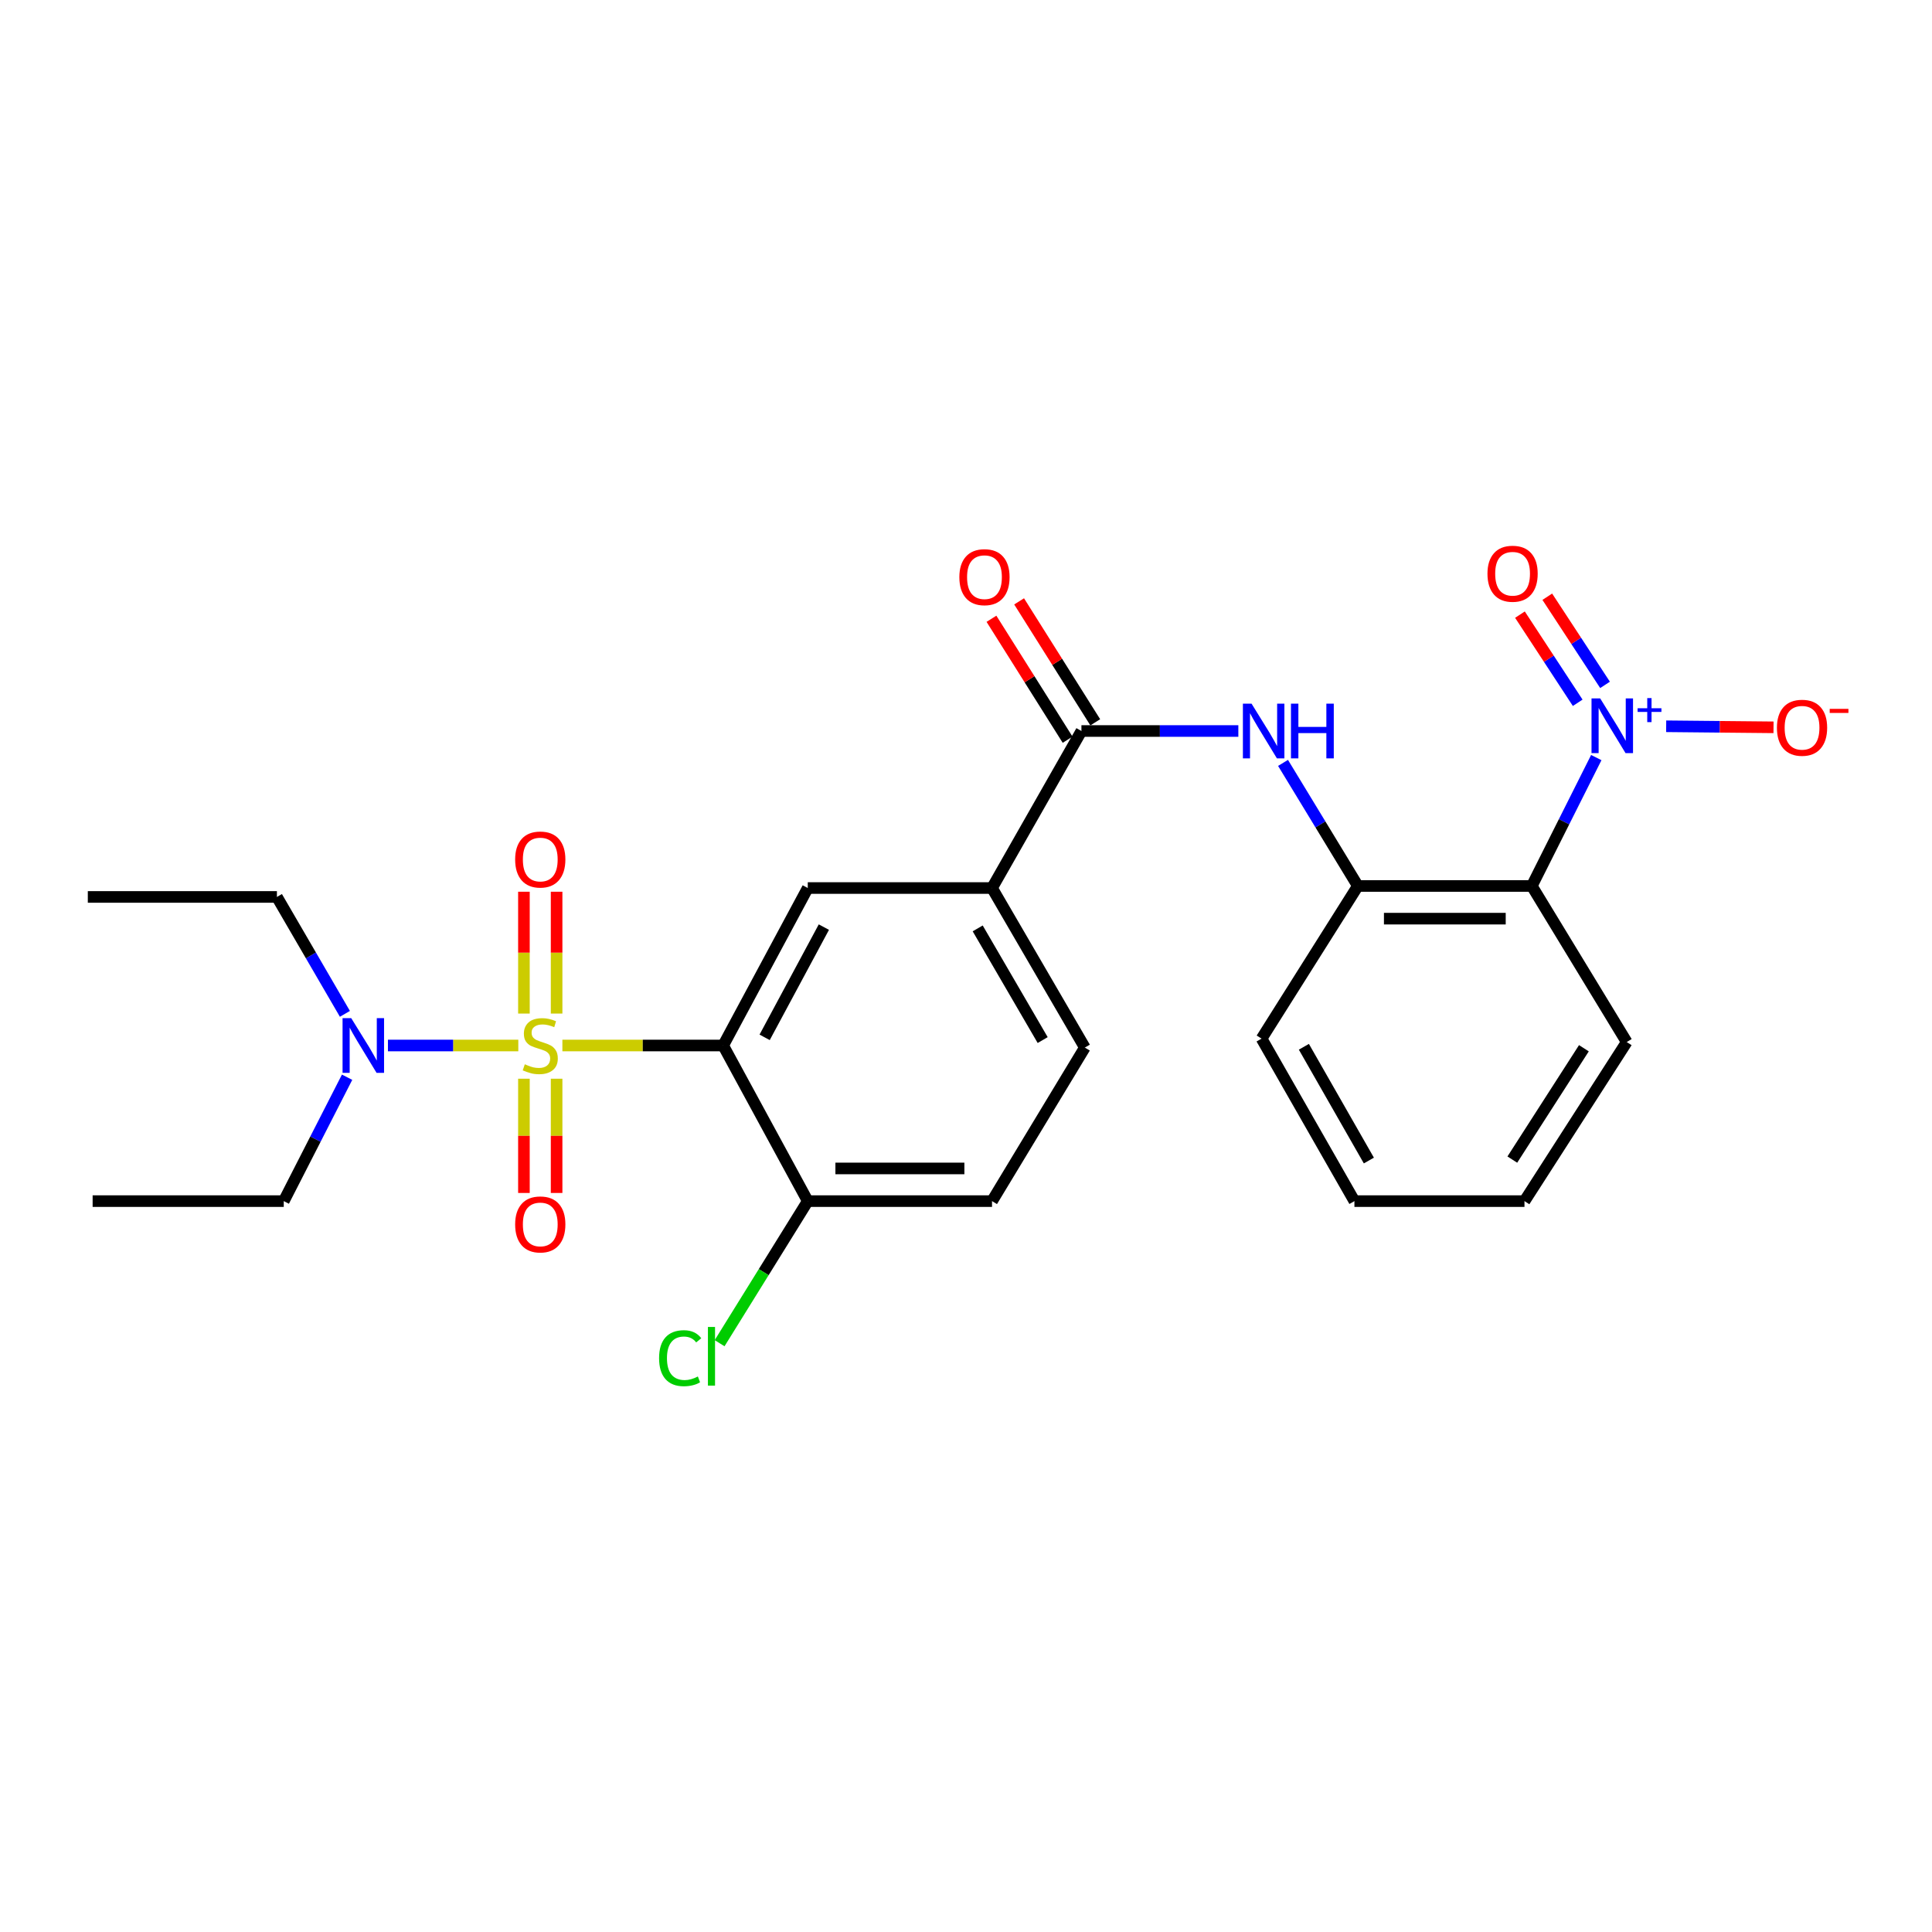<?xml version='1.0' encoding='iso-8859-1'?>
<svg version='1.1' baseProfile='full'
              xmlns='http://www.w3.org/2000/svg'
                      xmlns:rdkit='http://www.rdkit.org/xml'
                      xmlns:xlink='http://www.w3.org/1999/xlink'
                  xml:space='preserve'
width='1000px' height='1000px' viewBox='0 0 1000 1000'>
<!-- END OF HEADER -->
<rect style='opacity:1.0;fill:#FFFFFF;stroke:none' width='1000' height='1000' x='0' y='0'> </rect>
<path class='bond-0' d='M 291.087,541.148 L 332.699,541.148' style='fill:none;fill-rule:evenodd;stroke:#CCCC00;stroke-width:6px;stroke-linecap:butt;stroke-linejoin:miter;stroke-opacity:1' />
<path class='bond-0' d='M 332.699,541.148 L 374.312,541.148' style='fill:none;fill-rule:evenodd;stroke:#000000;stroke-width:6px;stroke-linecap:butt;stroke-linejoin:miter;stroke-opacity:1' />
<path class='bond-8' d='M 268.27,541.148 L 234.533,541.148' style='fill:none;fill-rule:evenodd;stroke:#CCCC00;stroke-width:6px;stroke-linecap:butt;stroke-linejoin:miter;stroke-opacity:1' />
<path class='bond-8' d='M 234.533,541.148 L 200.795,541.148' style='fill:none;fill-rule:evenodd;stroke:#0000FF;stroke-width:6px;stroke-linecap:butt;stroke-linejoin:miter;stroke-opacity:1' />
<path class='bond-9' d='M 271.183,558.342 L 271.183,587.908' style='fill:none;fill-rule:evenodd;stroke:#CCCC00;stroke-width:6px;stroke-linecap:butt;stroke-linejoin:miter;stroke-opacity:1' />
<path class='bond-9' d='M 271.183,587.908 L 271.183,617.475' style='fill:none;fill-rule:evenodd;stroke:#FF0000;stroke-width:6px;stroke-linecap:butt;stroke-linejoin:miter;stroke-opacity:1' />
<path class='bond-9' d='M 288.097,558.342 L 288.097,587.908' style='fill:none;fill-rule:evenodd;stroke:#CCCC00;stroke-width:6px;stroke-linecap:butt;stroke-linejoin:miter;stroke-opacity:1' />
<path class='bond-9' d='M 288.097,587.908 L 288.097,617.475' style='fill:none;fill-rule:evenodd;stroke:#FF0000;stroke-width:6px;stroke-linecap:butt;stroke-linejoin:miter;stroke-opacity:1' />
<path class='bond-10' d='M 288.097,524.62 L 288.097,493.09' style='fill:none;fill-rule:evenodd;stroke:#CCCC00;stroke-width:6px;stroke-linecap:butt;stroke-linejoin:miter;stroke-opacity:1' />
<path class='bond-10' d='M 288.097,493.09 L 288.097,461.559' style='fill:none;fill-rule:evenodd;stroke:#FF0000;stroke-width:6px;stroke-linecap:butt;stroke-linejoin:miter;stroke-opacity:1' />
<path class='bond-10' d='M 271.183,524.62 L 271.183,493.09' style='fill:none;fill-rule:evenodd;stroke:#CCCC00;stroke-width:6px;stroke-linecap:butt;stroke-linejoin:miter;stroke-opacity:1' />
<path class='bond-10' d='M 271.183,493.09 L 271.183,461.559' style='fill:none;fill-rule:evenodd;stroke:#FF0000;stroke-width:6px;stroke-linecap:butt;stroke-linejoin:miter;stroke-opacity:1' />
<path class='bond-4' d='M 374.312,541.148 L 418.101,459.641' style='fill:none;fill-rule:evenodd;stroke:#000000;stroke-width:6px;stroke-linecap:butt;stroke-linejoin:miter;stroke-opacity:1' />
<path class='bond-4' d='M 395.78,536.927 L 426.432,479.872' style='fill:none;fill-rule:evenodd;stroke:#000000;stroke-width:6px;stroke-linecap:butt;stroke-linejoin:miter;stroke-opacity:1' />
<path class='bond-11' d='M 374.312,541.148 L 418.101,621.697' style='fill:none;fill-rule:evenodd;stroke:#000000;stroke-width:6px;stroke-linecap:butt;stroke-linejoin:miter;stroke-opacity:1' />
<path class='bond-1' d='M 826.232,392.124 L 809.547,425.352' style='fill:none;fill-rule:evenodd;stroke:#0000FF;stroke-width:6px;stroke-linecap:butt;stroke-linejoin:miter;stroke-opacity:1' />
<path class='bond-1' d='M 809.547,425.352 L 792.861,458.579' style='fill:none;fill-rule:evenodd;stroke:#000000;stroke-width:6px;stroke-linecap:butt;stroke-linejoin:miter;stroke-opacity:1' />
<path class='bond-12' d='M 862.408,375.916 L 890.191,376.187' style='fill:none;fill-rule:evenodd;stroke:#0000FF;stroke-width:6px;stroke-linecap:butt;stroke-linejoin:miter;stroke-opacity:1' />
<path class='bond-12' d='M 890.191,376.187 L 917.973,376.458' style='fill:none;fill-rule:evenodd;stroke:#FF0000;stroke-width:6px;stroke-linecap:butt;stroke-linejoin:miter;stroke-opacity:1' />
<path class='bond-13' d='M 830.764,354.496 L 815.818,331.681' style='fill:none;fill-rule:evenodd;stroke:#0000FF;stroke-width:6px;stroke-linecap:butt;stroke-linejoin:miter;stroke-opacity:1' />
<path class='bond-13' d='M 815.818,331.681 L 800.872,308.867' style='fill:none;fill-rule:evenodd;stroke:#FF0000;stroke-width:6px;stroke-linecap:butt;stroke-linejoin:miter;stroke-opacity:1' />
<path class='bond-13' d='M 816.615,363.764 L 801.669,340.95' style='fill:none;fill-rule:evenodd;stroke:#0000FF;stroke-width:6px;stroke-linecap:butt;stroke-linejoin:miter;stroke-opacity:1' />
<path class='bond-13' d='M 801.669,340.95 L 786.724,318.135' style='fill:none;fill-rule:evenodd;stroke:#FF0000;stroke-width:6px;stroke-linecap:butt;stroke-linejoin:miter;stroke-opacity:1' />
<path class='bond-2' d='M 792.861,458.579 L 702.822,458.579' style='fill:none;fill-rule:evenodd;stroke:#000000;stroke-width:6px;stroke-linecap:butt;stroke-linejoin:miter;stroke-opacity:1' />
<path class='bond-2' d='M 779.355,475.493 L 716.328,475.493' style='fill:none;fill-rule:evenodd;stroke:#000000;stroke-width:6px;stroke-linecap:butt;stroke-linejoin:miter;stroke-opacity:1' />
<path class='bond-18' d='M 792.861,458.579 L 841.987,539.363' style='fill:none;fill-rule:evenodd;stroke:#000000;stroke-width:6px;stroke-linecap:butt;stroke-linejoin:miter;stroke-opacity:1' />
<path class='bond-3' d='M 559.747,378.369 L 513.468,459.641' style='fill:none;fill-rule:evenodd;stroke:#000000;stroke-width:6px;stroke-linecap:butt;stroke-linejoin:miter;stroke-opacity:1' />
<path class='bond-5' d='M 559.747,378.369 L 600.356,378.369' style='fill:none;fill-rule:evenodd;stroke:#000000;stroke-width:6px;stroke-linecap:butt;stroke-linejoin:miter;stroke-opacity:1' />
<path class='bond-5' d='M 600.356,378.369 L 640.964,378.369' style='fill:none;fill-rule:evenodd;stroke:#0000FF;stroke-width:6px;stroke-linecap:butt;stroke-linejoin:miter;stroke-opacity:1' />
<path class='bond-14' d='M 566.904,373.863 L 547.198,342.564' style='fill:none;fill-rule:evenodd;stroke:#000000;stroke-width:6px;stroke-linecap:butt;stroke-linejoin:miter;stroke-opacity:1' />
<path class='bond-14' d='M 547.198,342.564 L 527.492,311.265' style='fill:none;fill-rule:evenodd;stroke:#FF0000;stroke-width:6px;stroke-linecap:butt;stroke-linejoin:miter;stroke-opacity:1' />
<path class='bond-14' d='M 552.59,382.875 L 532.884,351.576' style='fill:none;fill-rule:evenodd;stroke:#000000;stroke-width:6px;stroke-linecap:butt;stroke-linejoin:miter;stroke-opacity:1' />
<path class='bond-14' d='M 532.884,351.576 L 513.178,320.277' style='fill:none;fill-rule:evenodd;stroke:#FF0000;stroke-width:6px;stroke-linecap:butt;stroke-linejoin:miter;stroke-opacity:1' />
<path class='bond-7' d='M 418.101,459.641 L 513.468,459.641' style='fill:none;fill-rule:evenodd;stroke:#000000;stroke-width:6px;stroke-linecap:butt;stroke-linejoin:miter;stroke-opacity:1' />
<path class='bond-6' d='M 664.096,394.876 L 683.459,426.727' style='fill:none;fill-rule:evenodd;stroke:#0000FF;stroke-width:6px;stroke-linecap:butt;stroke-linejoin:miter;stroke-opacity:1' />
<path class='bond-6' d='M 683.459,426.727 L 702.822,458.579' style='fill:none;fill-rule:evenodd;stroke:#000000;stroke-width:6px;stroke-linecap:butt;stroke-linejoin:miter;stroke-opacity:1' />
<path class='bond-19' d='M 702.822,458.579 L 652.991,537.587' style='fill:none;fill-rule:evenodd;stroke:#000000;stroke-width:6px;stroke-linecap:butt;stroke-linejoin:miter;stroke-opacity:1' />
<path class='bond-26' d='M 513.468,459.641 L 561.514,542.22' style='fill:none;fill-rule:evenodd;stroke:#000000;stroke-width:6px;stroke-linecap:butt;stroke-linejoin:miter;stroke-opacity:1' />
<path class='bond-26' d='M 506.055,480.534 L 539.687,538.339' style='fill:none;fill-rule:evenodd;stroke:#000000;stroke-width:6px;stroke-linecap:butt;stroke-linejoin:miter;stroke-opacity:1' />
<path class='bond-20' d='M 178.522,524.765 L 160.926,494.51' style='fill:none;fill-rule:evenodd;stroke:#0000FF;stroke-width:6px;stroke-linecap:butt;stroke-linejoin:miter;stroke-opacity:1' />
<path class='bond-20' d='M 160.926,494.51 L 143.331,464.255' style='fill:none;fill-rule:evenodd;stroke:#000000;stroke-width:6px;stroke-linecap:butt;stroke-linejoin:miter;stroke-opacity:1' />
<path class='bond-21' d='M 179.655,557.57 L 163.264,589.634' style='fill:none;fill-rule:evenodd;stroke:#0000FF;stroke-width:6px;stroke-linecap:butt;stroke-linejoin:miter;stroke-opacity:1' />
<path class='bond-21' d='M 163.264,589.634 L 146.873,621.697' style='fill:none;fill-rule:evenodd;stroke:#000000;stroke-width:6px;stroke-linecap:butt;stroke-linejoin:miter;stroke-opacity:1' />
<path class='bond-16' d='M 418.101,621.697 L 513.468,621.697' style='fill:none;fill-rule:evenodd;stroke:#000000;stroke-width:6px;stroke-linecap:butt;stroke-linejoin:miter;stroke-opacity:1' />
<path class='bond-16' d='M 432.406,604.783 L 499.163,604.783' style='fill:none;fill-rule:evenodd;stroke:#000000;stroke-width:6px;stroke-linecap:butt;stroke-linejoin:miter;stroke-opacity:1' />
<path class='bond-17' d='M 418.101,621.697 L 395.282,658.468' style='fill:none;fill-rule:evenodd;stroke:#000000;stroke-width:6px;stroke-linecap:butt;stroke-linejoin:miter;stroke-opacity:1' />
<path class='bond-17' d='M 395.282,658.468 L 372.464,695.238' style='fill:none;fill-rule:evenodd;stroke:#00CC00;stroke-width:6px;stroke-linecap:butt;stroke-linejoin:miter;stroke-opacity:1' />
<path class='bond-15' d='M 561.514,542.22 L 513.468,621.697' style='fill:none;fill-rule:evenodd;stroke:#000000;stroke-width:6px;stroke-linecap:butt;stroke-linejoin:miter;stroke-opacity:1' />
<path class='bond-27' d='M 841.987,539.363 L 789.065,621.697' style='fill:none;fill-rule:evenodd;stroke:#000000;stroke-width:6px;stroke-linecap:butt;stroke-linejoin:miter;stroke-opacity:1' />
<path class='bond-27' d='M 819.821,542.568 L 782.775,600.202' style='fill:none;fill-rule:evenodd;stroke:#000000;stroke-width:6px;stroke-linecap:butt;stroke-linejoin:miter;stroke-opacity:1' />
<path class='bond-25' d='M 652.991,537.587 L 701.046,621.697' style='fill:none;fill-rule:evenodd;stroke:#000000;stroke-width:6px;stroke-linecap:butt;stroke-linejoin:miter;stroke-opacity:1' />
<path class='bond-25' d='M 674.885,541.813 L 708.524,600.69' style='fill:none;fill-rule:evenodd;stroke:#000000;stroke-width:6px;stroke-linecap:butt;stroke-linejoin:miter;stroke-opacity:1' />
<path class='bond-24' d='M 143.331,464.255 L 45.455,464.255' style='fill:none;fill-rule:evenodd;stroke:#000000;stroke-width:6px;stroke-linecap:butt;stroke-linejoin:miter;stroke-opacity:1' />
<path class='bond-23' d='M 146.873,621.697 L 47.945,621.697' style='fill:none;fill-rule:evenodd;stroke:#000000;stroke-width:6px;stroke-linecap:butt;stroke-linejoin:miter;stroke-opacity:1' />
<path class='bond-22' d='M 789.065,621.697 L 701.046,621.697' style='fill:none;fill-rule:evenodd;stroke:#000000;stroke-width:6px;stroke-linecap:butt;stroke-linejoin:miter;stroke-opacity:1' />
<path  class='atom-0' d='M 271.64 550.868
Q 271.96 550.988, 273.28 551.548
Q 274.6 552.108, 276.04 552.468
Q 277.52 552.788, 278.96 552.788
Q 281.64 552.788, 283.2 551.508
Q 284.76 550.188, 284.76 547.908
Q 284.76 546.348, 283.96 545.388
Q 283.2 544.428, 282 543.908
Q 280.8 543.388, 278.8 542.788
Q 276.28 542.028, 274.76 541.308
Q 273.28 540.588, 272.2 539.068
Q 271.16 537.548, 271.16 534.988
Q 271.16 531.428, 273.56 529.228
Q 276 527.028, 280.8 527.028
Q 284.08 527.028, 287.8 528.588
L 286.88 531.668
Q 283.48 530.268, 280.92 530.268
Q 278.16 530.268, 276.64 531.428
Q 275.12 532.548, 275.16 534.508
Q 275.16 536.028, 275.92 536.948
Q 276.72 537.868, 277.84 538.388
Q 279 538.908, 280.92 539.508
Q 283.48 540.308, 285 541.108
Q 286.52 541.908, 287.6 543.548
Q 288.72 545.148, 288.72 547.908
Q 288.72 551.828, 286.08 553.948
Q 283.48 556.028, 279.12 556.028
Q 276.6 556.028, 274.68 555.468
Q 272.8 554.948, 270.56 554.028
L 271.64 550.868
' fill='#CCCC00'/>
<path  class='atom-2' d='M 828.248 361.484
L 837.528 376.484
Q 838.448 377.964, 839.928 380.644
Q 841.408 383.324, 841.488 383.484
L 841.488 361.484
L 845.248 361.484
L 845.248 389.804
L 841.368 389.804
L 831.408 373.404
Q 830.248 371.484, 829.008 369.284
Q 827.808 367.084, 827.448 366.404
L 827.448 389.804
L 823.768 389.804
L 823.768 361.484
L 828.248 361.484
' fill='#0000FF'/>
<path  class='atom-2' d='M 847.624 366.589
L 852.613 366.589
L 852.613 361.335
L 854.831 361.335
L 854.831 366.589
L 859.952 366.589
L 859.952 368.489
L 854.831 368.489
L 854.831 373.769
L 852.613 373.769
L 852.613 368.489
L 847.624 368.489
L 847.624 366.589
' fill='#0000FF'/>
<path  class='atom-6' d='M 647.802 364.209
L 657.082 379.209
Q 658.002 380.689, 659.482 383.369
Q 660.962 386.049, 661.042 386.209
L 661.042 364.209
L 664.802 364.209
L 664.802 392.529
L 660.922 392.529
L 650.962 376.129
Q 649.802 374.209, 648.562 372.009
Q 647.362 369.809, 647.002 369.129
L 647.002 392.529
L 643.322 392.529
L 643.322 364.209
L 647.802 364.209
' fill='#0000FF'/>
<path  class='atom-6' d='M 668.202 364.209
L 672.042 364.209
L 672.042 376.249
L 686.522 376.249
L 686.522 364.209
L 690.362 364.209
L 690.362 392.529
L 686.522 392.529
L 686.522 379.449
L 672.042 379.449
L 672.042 392.529
L 668.202 392.529
L 668.202 364.209
' fill='#0000FF'/>
<path  class='atom-9' d='M 181.79 526.988
L 191.07 541.988
Q 191.99 543.468, 193.47 546.148
Q 194.95 548.828, 195.03 548.988
L 195.03 526.988
L 198.79 526.988
L 198.79 555.308
L 194.91 555.308
L 184.95 538.908
Q 183.79 536.988, 182.55 534.788
Q 181.35 532.588, 180.99 531.908
L 180.99 555.308
L 177.31 555.308
L 177.31 526.988
L 181.79 526.988
' fill='#0000FF'/>
<path  class='atom-10' d='M 266.64 633.758
Q 266.64 626.958, 270 623.158
Q 273.36 619.358, 279.64 619.358
Q 285.92 619.358, 289.28 623.158
Q 292.64 626.958, 292.64 633.758
Q 292.64 640.638, 289.24 644.558
Q 285.84 648.438, 279.64 648.438
Q 273.4 648.438, 270 644.558
Q 266.64 640.678, 266.64 633.758
M 279.64 645.238
Q 283.96 645.238, 286.28 642.358
Q 288.64 639.438, 288.64 633.758
Q 288.64 628.198, 286.28 625.398
Q 283.96 622.558, 279.64 622.558
Q 275.32 622.558, 272.96 625.358
Q 270.64 628.158, 270.64 633.758
Q 270.64 639.478, 272.96 642.358
Q 275.32 645.238, 279.64 645.238
' fill='#FF0000'/>
<path  class='atom-11' d='M 266.64 444.884
Q 266.64 438.084, 270 434.284
Q 273.36 430.484, 279.64 430.484
Q 285.92 430.484, 289.28 434.284
Q 292.64 438.084, 292.64 444.884
Q 292.64 451.764, 289.24 455.684
Q 285.84 459.564, 279.64 459.564
Q 273.4 459.564, 270 455.684
Q 266.64 451.804, 266.64 444.884
M 279.64 456.364
Q 283.96 456.364, 286.28 453.484
Q 288.64 450.564, 288.64 444.884
Q 288.64 439.324, 286.28 436.524
Q 283.96 433.684, 279.64 433.684
Q 275.32 433.684, 272.96 436.484
Q 270.64 439.284, 270.64 444.884
Q 270.64 450.604, 272.96 453.484
Q 275.32 456.364, 279.64 456.364
' fill='#FF0000'/>
<path  class='atom-13' d='M 919.732 376.682
Q 919.732 369.882, 923.092 366.082
Q 926.452 362.282, 932.732 362.282
Q 939.012 362.282, 942.372 366.082
Q 945.732 369.882, 945.732 376.682
Q 945.732 383.562, 942.332 387.482
Q 938.932 391.362, 932.732 391.362
Q 926.492 391.362, 923.092 387.482
Q 919.732 383.602, 919.732 376.682
M 932.732 388.162
Q 937.052 388.162, 939.372 385.282
Q 941.732 382.362, 941.732 376.682
Q 941.732 371.122, 939.372 368.322
Q 937.052 365.482, 932.732 365.482
Q 928.412 365.482, 926.052 368.282
Q 923.732 371.082, 923.732 376.682
Q 923.732 382.402, 926.052 385.282
Q 928.412 388.162, 932.732 388.162
' fill='#FF0000'/>
<path  class='atom-13' d='M 947.052 366.905
L 956.74 366.905
L 956.74 369.017
L 947.052 369.017
L 947.052 366.905
' fill='#FF0000'/>
<path  class='atom-14' d='M 769.91 296.96
Q 769.91 290.16, 773.27 286.36
Q 776.63 282.56, 782.91 282.56
Q 789.19 282.56, 792.55 286.36
Q 795.91 290.16, 795.91 296.96
Q 795.91 303.84, 792.51 307.76
Q 789.11 311.64, 782.91 311.64
Q 776.67 311.64, 773.27 307.76
Q 769.91 303.88, 769.91 296.96
M 782.91 308.44
Q 787.23 308.44, 789.55 305.56
Q 791.91 302.64, 791.91 296.96
Q 791.91 291.4, 789.55 288.6
Q 787.23 285.76, 782.91 285.76
Q 778.59 285.76, 776.23 288.56
Q 773.91 291.36, 773.91 296.96
Q 773.91 302.68, 776.23 305.56
Q 778.59 308.44, 782.91 308.44
' fill='#FF0000'/>
<path  class='atom-15' d='M 496.559 298.736
Q 496.559 291.936, 499.919 288.136
Q 503.279 284.336, 509.559 284.336
Q 515.839 284.336, 519.199 288.136
Q 522.559 291.936, 522.559 298.736
Q 522.559 305.616, 519.159 309.536
Q 515.759 313.416, 509.559 313.416
Q 503.319 313.416, 499.919 309.536
Q 496.559 305.656, 496.559 298.736
M 509.559 310.216
Q 513.879 310.216, 516.199 307.336
Q 518.559 304.416, 518.559 298.736
Q 518.559 293.176, 516.199 290.376
Q 513.879 287.536, 509.559 287.536
Q 505.239 287.536, 502.879 290.336
Q 500.559 293.136, 500.559 298.736
Q 500.559 304.456, 502.879 307.336
Q 505.239 310.216, 509.559 310.216
' fill='#FF0000'/>
<path  class='atom-18' d='M 341.14 702.991
Q 341.14 695.951, 344.42 692.271
Q 347.74 688.551, 354.02 688.551
Q 359.86 688.551, 362.98 692.671
L 360.34 694.831
Q 358.06 691.831, 354.02 691.831
Q 349.74 691.831, 347.46 694.711
Q 345.22 697.551, 345.22 702.991
Q 345.22 708.591, 347.54 711.471
Q 349.9 714.351, 354.46 714.351
Q 357.58 714.351, 361.22 712.471
L 362.34 715.471
Q 360.86 716.431, 358.62 716.991
Q 356.38 717.551, 353.9 717.551
Q 347.74 717.551, 344.42 713.791
Q 341.14 710.031, 341.14 702.991
' fill='#00CC00'/>
<path  class='atom-18' d='M 366.42 686.831
L 370.1 686.831
L 370.1 717.191
L 366.42 717.191
L 366.42 686.831
' fill='#00CC00'/>
</svg>
